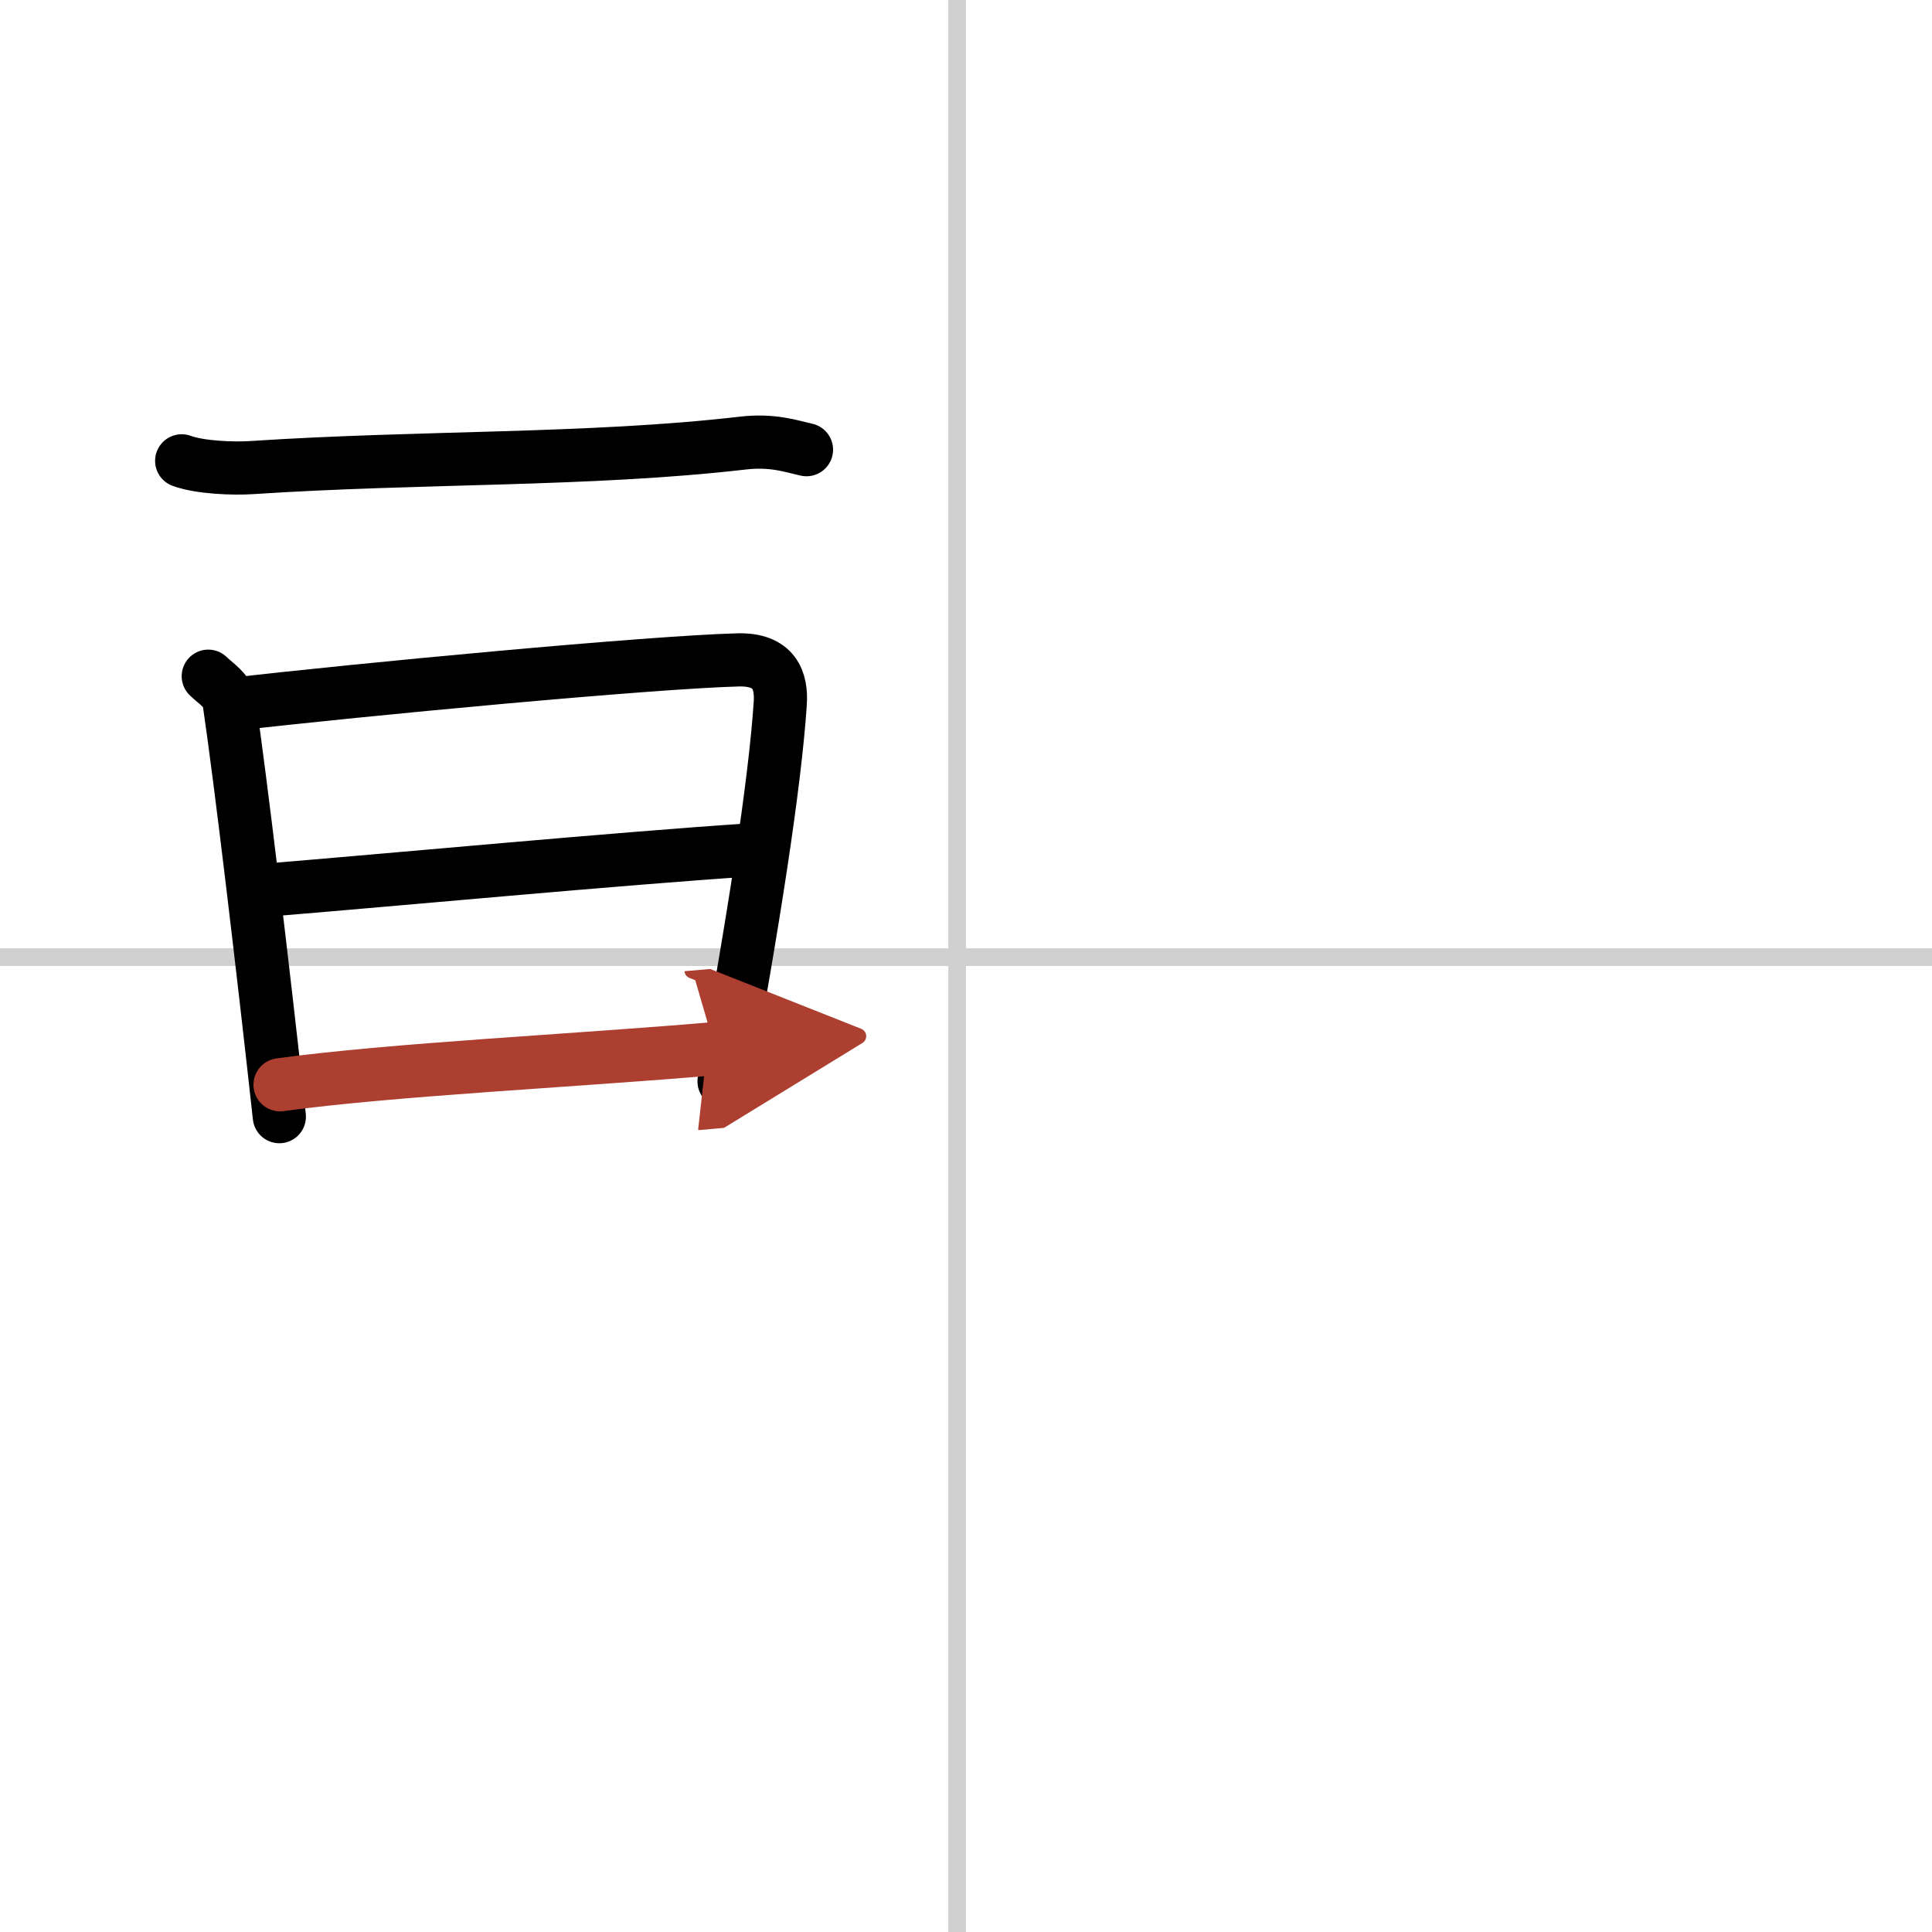 <svg width="400" height="400" viewBox="0 0 109 109" xmlns="http://www.w3.org/2000/svg"><defs><marker id="a" markerWidth="4" orient="auto" refX="1" refY="5" viewBox="0 0 10 10"><polyline points="0 0 10 5 0 10 1 5" fill="#ad3f31" stroke="#ad3f31"/></marker></defs><g fill="none" stroke="#000" stroke-linecap="round" stroke-linejoin="round" stroke-width="3"><rect width="100%" height="100%" fill="#fff" stroke="#fff"/><line x1="54" x2="54" y2="109" stroke="#d0d0d0" stroke-width="1"/><line x2="109" y1="54" y2="54" stroke="#d0d0d0" stroke-width="1"/><path d="M10.25,26c1.03,0.38,2.93,0.45,3.96,0.38C23.75,25.75,33.25,26,41.89,25c1.71-0.2,2.75,0.18,3.61,0.37"/><path d="m11.75 38.15c0.48 0.46 1.08 0.81 1.17 1.41 0.65 4.38 1.93 15.15 2.84 23.44"/><path d="m13.09 39.74c7.26-0.84 23.6-2.38 28.55-2.51 2.05-0.05 2.47 1.15 2.38 2.47-0.3 4.53-1.52 12.35-3.17 21.31"/><path d="m14.8 50.24c7.45-0.61 20.2-1.81 27.53-2.29"/><path d="m15.8 61.2c6.36-0.87 16.7-1.36 24.55-2.04" marker-end="url(#a)" stroke="#ad3f31"/></g></svg>
